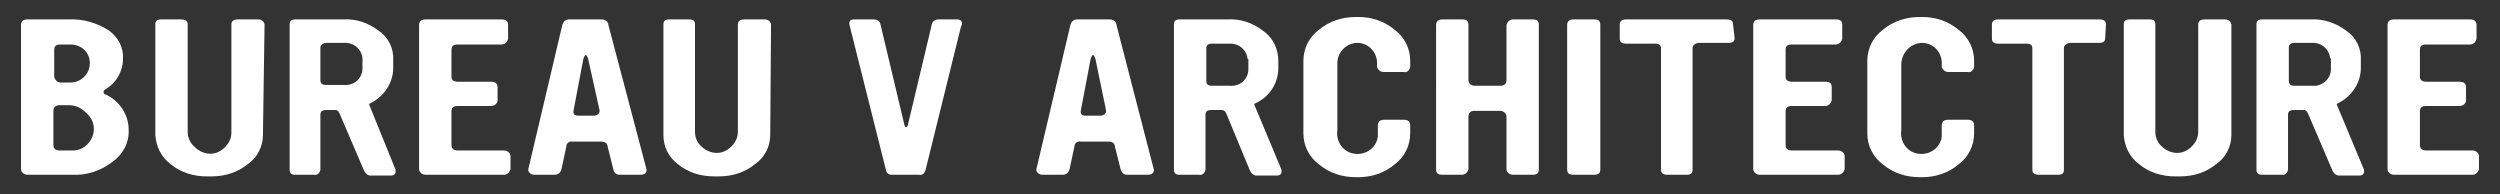 <?xml version="1.0" encoding="utf-8"?>
<!-- Generator: Adobe Illustrator 25.1.0, SVG Export Plug-In . SVG Version: 6.00 Build 0)  -->
<svg version="1.1" id="Layer_1" xmlns="http://www.w3.org/2000/svg" xmlns:xlink="http://www.w3.org/1999/xlink" x="0px" y="0px"
	 viewBox="0 0 309 24" style="enable-background:new 0 0 309 24;" xml:space="preserve">
<rect x="0" y="0" width="309" height="24" fill="#333333" stroke="none"/>
<style type="text/css">
	.st0{fill:#FFFFFF;}
</style>
<path class="st0" d="M13.9,20c-1.4,1.1-3.2,1.7-5,1.6H3.4c-0.4,0-0.8-0.3-0.8-0.7V3.1c0-0.5,0.3-0.7,0.8-0.7h5
	c1.8-0.1,3.6,0.4,5.1,1.4c1.1,0.8,1.8,2.1,1.7,3.5c0,1.5-0.8,2.9-2.1,3.7c-0.2,0.1-0.3,0.2-0.3,0.4c0,0.1,0.1,0.3,0.3,0.3
	c1.7,0.8,2.8,2.5,2.8,4.3C16,17.6,15.2,19.1,13.9,20z M10.6,13.9C10,13.3,9.3,13,8.5,13H7.4c-0.5,0-0.8,0.2-0.8,0.7v4.2
	c0,0.5,0.3,0.7,0.8,0.7H9c1.4,0,2.6-1.2,2.6-2.7C11.6,15.1,11.2,14.4,10.6,13.9z M8.7,5.5H7.5c-0.6,0-0.8,0.2-0.8,0.7v3.3
	c0.1,0.4,0.4,0.7,0.8,0.7h1.2c0.7,0,1.3-0.3,1.7-0.7c0.5-0.5,0.7-1.1,0.7-1.7C11.1,6.4,10,5.5,8.7,5.5C8.7,5.5,8.7,5.5,8.7,5.5z"/>
<path class="st0" d="M32.5,16.7c0,1.4-0.7,2.8-1.9,3.6c-1.2,1-2.8,1.5-4.4,1.5h-0.7c-1.6,0-3.2-0.5-4.4-1.5
	c-1.2-0.9-1.8-2.2-1.9-3.6V3c0-0.4,0.2-0.6,0.7-0.6h2.5c0.5,0,0.8,0.2,0.8,0.6v13.3c0,0.7,0.3,1.4,0.9,1.9c0.5,0.5,1.2,0.8,1.9,0.8
	c0.7,0,1.3-0.3,1.8-0.8c0.5-0.5,0.8-1.1,0.8-1.8V3c0-0.4,0.3-0.6,0.8-0.6h2.5c0.4,0,0.7,0.2,0.8,0.6L32.5,16.7z"/>
<path class="st0" d="M48.9,21c0,0.1,0,0.1,0,0.2c0,0.3-0.2,0.5-0.6,0.5h-2.5c-0.3,0-0.6-0.2-0.8-0.6l-3-7c-0.1-0.3-0.3-0.5-0.5-0.5
	h-1.2c-0.5,0-0.7,0.2-0.7,0.6V21c-0.1,0.4-0.4,0.7-0.8,0.6h-2.3c-0.5,0-0.7-0.2-0.7-0.6V3c0-0.4,0.2-0.6,0.7-0.6h5.9
	c1.6-0.1,3.1,0.4,4.4,1.4c1.2,0.8,1.9,2.2,1.8,3.7v0.9c0,1.9-1.2,3.6-2.9,4.4c-0.1,0-0.1,0.2,0,0.3L48.9,21z M44.8,7.2
	c-0.1-1.2-1.2-2-2.3-1.9h-2.2c-0.3,0-0.6,0.2-0.7,0.5c0,0,0,0.1,0,0.1v4c0,0.4,0.2,0.6,0.7,0.6h2.2c1.2,0.1,2.2-0.7,2.3-1.9
	L44.8,7.2z"/>
<path class="st0" d="M63.1,20.9c-0.1,0.4-0.4,0.7-0.8,0.7h-9.7c-0.4,0-0.8-0.3-0.8-0.7V3.1c0-0.5,0.3-0.7,0.8-0.7H62
	c0.5,0,0.8,0.2,0.8,0.7v1.7c-0.1,0.4-0.4,0.7-0.8,0.7h-5.4c-0.6,0-0.8,0.2-0.8,0.7v3.3c0,0.4,0.3,0.6,0.8,0.6h4.1
	c0.5,0,0.8,0.2,0.8,0.7v1.6c0,0.4-0.4,0.7-0.8,0.7h-4.1c-0.6,0-0.8,0.2-0.8,0.7v4.1c0,0.5,0.3,0.7,0.8,0.7h5.7
	c0.4,0,0.8,0.3,0.8,0.7V20.9z"/>
<path class="st0" d="M79.9,20.9c0.1,0.4-0.2,0.7-0.7,0.7h-2.6c-0.4,0-0.7-0.2-0.8-0.7l-0.7-2.8c0-0.4-0.4-0.6-0.8-0.6h-3.5
	c-0.4-0.1-0.8,0.2-0.8,0.6c0,0,0,0,0,0l-0.6,2.8c-0.1,0.4-0.4,0.7-0.8,0.7H66c-0.3,0-0.6-0.2-0.7-0.5c0-0.1,0-0.1,0-0.2l4.2-17.8
	c0.1-0.4,0.4-0.7,0.8-0.7h4.1c0.4,0,0.8,0.3,0.8,0.7L79.9,20.9z M72.7,7.3c-0.1-0.3-0.2-0.5-0.3-0.5S72.2,7,72.1,7.3l-1.2,6.3
	c-0.1,0.5,0.1,0.7,0.6,0.7h1.9c0.4,0,0.8-0.3,0.7-0.7L72.7,7.3z"/>
<path class="st0" d="M95.2,16.7c0,1.4-0.7,2.8-1.9,3.6c-1.2,1-2.8,1.5-4.4,1.5h-0.7c-1.6,0-3.2-0.5-4.4-1.5
	c-1.2-0.9-1.8-2.2-1.8-3.6V3c0-0.4,0.2-0.6,0.7-0.6h2.5c0.5,0,0.7,0.2,0.7,0.6v13.3c0,0.7,0.3,1.4,0.8,1.8c0.5,0.5,1.2,0.8,1.9,0.8
	c0.7,0,1.3-0.3,1.8-0.8c0.5-0.5,0.8-1.1,0.8-1.8V3c0-0.4,0.3-0.6,0.8-0.6h2.5c0.4,0,0.7,0.2,0.8,0.6L95.2,16.7z"/>
<path class="st0" d="M114.4,21c-0.1,0.4-0.4,0.7-0.8,0.6h-3.4c-0.4,0-0.7-0.3-0.7-0.6l-4.5-17.9c-0.1-0.5,0.1-0.7,0.6-0.7h2.4
	c0.4,0,0.7,0.2,0.8,0.5l3,12.6c0,0.1,0.1,0.2,0.2,0.2s0.2-0.1,0.2-0.2l3-12.6c0.1-0.3,0.4-0.5,0.8-0.5h2.3c0.4,0,0.6,0.2,0.6,0.5
	c0,0.1,0,0.2-0.1,0.3L114.4,21z"/>
<path class="st0" d="M142.6,20.9c0.1,0.4-0.2,0.7-0.7,0.7h-2.6c-0.4,0-0.6-0.2-0.8-0.7l-0.7-2.8c0-0.4-0.4-0.6-0.7-0.6h-3.5
	c-0.4-0.1-0.8,0.2-0.8,0.6c0,0,0,0,0,0l-0.6,2.8c-0.1,0.4-0.4,0.7-0.8,0.7h-2.6c-0.3,0-0.6-0.2-0.7-0.5c0-0.1,0-0.1,0-0.2l4.2-17.8
	c0.1-0.4,0.4-0.7,0.8-0.7h4.1c0.4,0,0.8,0.3,0.8,0.7L142.6,20.9z M135.4,7.3c-0.1-0.3-0.2-0.5-0.3-0.5s-0.2,0.2-0.3,0.5l-1.2,6.3
	c-0.1,0.5,0.1,0.7,0.6,0.7h1.8c0.4,0,0.8-0.3,0.7-0.7L135.4,7.3z"/>
<path class="st0" d="M158.4,21c0,0.1,0,0.1,0,0.2c0,0.3-0.2,0.5-0.6,0.5h-2.5c-0.3,0-0.6-0.2-0.8-0.6l-2.9-7
	c-0.1-0.3-0.3-0.5-0.6-0.5h-1.3c-0.5,0-0.7,0.2-0.7,0.6V21c-0.1,0.4-0.4,0.7-0.8,0.6h-2.4c-0.5,0-0.7-0.2-0.7-0.6V3
	c0-0.4,0.2-0.6,0.7-0.6h5.9c1.6-0.1,3.1,0.4,4.4,1.4c1.2,0.8,1.9,2.2,1.9,3.7v0.9c0,1.9-1.1,3.6-2.9,4.4c-0.1,0-0.1,0.2,0,0.3
	L158.4,21z M154.2,7.3c-0.1-1.2-1.2-2-2.3-1.9h-2.2c-0.3,0-0.6,0.2-0.6,0.5c0,0,0,0.1,0,0.1v4c0,0.4,0.2,0.6,0.7,0.6h2.2
	c1.2,0.1,2.2-0.7,2.3-1.9V7.3z"/>
<path class="st0" d="M174.3,16.5c0,1.5-0.7,2.9-1.9,3.8c-1.3,1.1-2.9,1.6-4.5,1.6h-0.3c-1.7,0-3.3-0.5-4.6-1.6
	c-1.2-0.9-1.9-2.3-1.9-3.8v-9c0-1.5,0.7-2.9,1.9-3.8c1.3-1.1,2.9-1.6,4.6-1.6h0.3c1.6,0,3.2,0.5,4.5,1.6c1.2,0.9,1.9,2.3,1.9,3.8
	v0.8c-0.1,0.4-0.4,0.7-0.8,0.6H171c-0.4,0-0.7-0.3-0.8-0.6V8c0.1-1.4-0.9-2.6-2.3-2.7c0,0,0,0-0.1,0c-1.4,0-2.6,1.2-2.5,2.7v8.1
	c-0.2,1.4,0.7,2.7,2.1,2.9s2.7-0.7,2.9-2.1c0-0.3,0-0.5,0-0.8v-0.6c0-0.4,0.2-0.7,0.8-0.7h2.4c0.5,0,0.8,0.2,0.8,0.7L174.3,16.5z"/>
<path class="st0" d="M190.2,20.9c0,0.5-0.2,0.7-0.8,0.7H187c-0.4,0-0.8-0.3-0.8-0.7v-6.5c0-0.4-0.4-0.7-0.8-0.7h-3.1
	c-0.5,0-0.8,0.2-0.8,0.7v6.5c-0.1,0.4-0.4,0.7-0.8,0.7h-2.4c-0.6,0-0.8-0.2-0.8-0.7V3.1c0-0.5,0.3-0.7,0.8-0.7h2.4
	c0.6,0,0.8,0.2,0.8,0.7v6.8c0,0.4,0.3,0.7,0.8,0.7h3.1c0.5,0,0.8-0.2,0.8-0.7V3.1c0.1-0.4,0.4-0.7,0.8-0.7h2.4
	c0.6,0,0.8,0.2,0.8,0.7L190.2,20.9z"/>
<path class="st0" d="M197.8,20.9c0,0.5-0.2,0.7-0.8,0.7h-2.5c-0.6,0-0.8-0.2-0.8-0.7V3.1c0-0.5,0.3-0.7,0.8-0.7h2.5
	c0.6,0,0.8,0.2,0.8,0.7V20.9z"/>
<path class="st0" d="M214.4,4.7c0,0.4-0.2,0.6-0.8,0.6H210c-0.4,0-0.8,0.3-0.8,0.6V21c0,0.4-0.2,0.6-0.7,0.6h-2.4
	c-0.5,0-0.8-0.2-0.8-0.6V6c0-0.4-0.2-0.6-0.7-0.6h-3.6c-0.5,0-0.8-0.2-0.8-0.6V3c0-0.4,0.3-0.6,0.8-0.6h12.4c0.6,0,0.8,0.2,0.8,0.6
	L214.4,4.7z"/>
<path class="st0" d="M228,20.9c-0.1,0.4-0.4,0.7-0.8,0.7h-9.7c-0.4,0-0.8-0.3-0.8-0.7V3.1c0-0.5,0.3-0.7,0.8-0.7h9.4
	c0.6,0,0.8,0.2,0.8,0.7v1.7c-0.1,0.4-0.4,0.7-0.8,0.7h-5.4c-0.6,0-0.8,0.2-0.8,0.7v3.3c0,0.4,0.3,0.6,0.8,0.6h4.1
	c0.6,0,0.8,0.2,0.8,0.7v1.6c-0.1,0.4-0.4,0.7-0.8,0.7h-4.1c-0.6,0-0.8,0.2-0.8,0.7v4.1c0,0.5,0.3,0.7,0.8,0.7h5.7
	c0.4,0,0.8,0.3,0.8,0.7V20.9z"/>
<path class="st0" d="M244,16.5c0,1.5-0.7,2.9-1.9,3.8c-1.3,1.1-2.9,1.6-4.5,1.6h-0.3c-1.7,0-3.3-0.5-4.6-1.6
	c-1.2-0.9-1.9-2.3-1.9-3.8v-9c0-1.5,0.7-2.9,1.9-3.8c1.3-1.1,2.9-1.6,4.6-1.6h0.3c1.6,0,3.2,0.5,4.5,1.6c1.2,0.9,1.9,2.3,1.9,3.8
	v0.8c-0.1,0.4-0.4,0.7-0.8,0.6h-2.4c-0.4,0-0.7-0.3-0.8-0.6V8c0.1-1.4-0.9-2.6-2.3-2.7c0,0,0,0-0.1,0c-1.4,0-2.6,1.2-2.6,2.7v8.1
	c-0.2,1.4,0.7,2.7,2.1,2.9s2.7-0.7,2.9-2.1c0-0.3,0-0.5,0-0.8v-0.6c0-0.4,0.2-0.7,0.8-0.7h2.4c0.5,0,0.8,0.2,0.8,0.7L244,16.5z"/>
<path class="st0" d="M260.2,4.7c0,0.4-0.2,0.6-0.8,0.6h-3.5c-0.4,0-0.8,0.3-0.8,0.6V21c0,0.4-0.2,0.6-0.7,0.6H252
	c-0.5,0-0.8-0.2-0.8-0.6V6c0-0.4-0.2-0.6-0.7-0.6H247c-0.5,0-0.8-0.2-0.8-0.6V3c0-0.4,0.3-0.6,0.8-0.6h12.5c0.5,0,0.8,0.2,0.8,0.6
	L260.2,4.7z"/>
<path class="st0" d="M275.8,16.7c0,1.4-0.7,2.8-1.9,3.6c-1.2,1-2.8,1.5-4.4,1.5h-0.7c-1.6,0-3.2-0.5-4.4-1.5
	c-1.2-0.9-1.8-2.2-1.9-3.6V3c0-0.4,0.2-0.6,0.7-0.6h2.5c0.5,0,0.7,0.2,0.7,0.6v13.3c0,0.7,0.3,1.4,0.8,1.8c0.5,0.5,1.2,0.8,1.9,0.8
	c0.7,0,1.3-0.3,1.8-0.8c0.5-0.5,0.8-1.1,0.8-1.8V3c0-0.4,0.3-0.6,0.8-0.6h2.5c0.4,0,0.7,0.2,0.8,0.6L275.8,16.7z"/>
<path class="st0" d="M292.2,21c0,0.1,0,0.1,0,0.2c0,0.3-0.2,0.5-0.6,0.5h-2.5c-0.3,0-0.6-0.2-0.8-0.6l-3-7c-0.1-0.3-0.3-0.5-0.5-0.5
	h-1.3c-0.5,0-0.7,0.2-0.7,0.6V21c-0.1,0.4-0.4,0.7-0.8,0.6h-2.4c-0.5,0-0.7-0.2-0.7-0.6V3c0-0.4,0.2-0.6,0.7-0.6h5.9
	c1.6-0.1,3.2,0.4,4.5,1.4c1.2,0.8,1.9,2.2,1.8,3.7v0.9c0,1.9-1.2,3.6-2.9,4.4c-0.1,0-0.1,0.2,0,0.3L292.2,21z M288,7.2
	c-0.1-1.2-1.2-2-2.3-1.9h-2.2c-0.3,0-0.6,0.2-0.6,0.5c0,0.1,0,0.1,0,0.2v4c0,0.4,0.2,0.6,0.7,0.6h2.2c1.1,0.1,2.2-0.7,2.3-1.9V7.2z"
	/>
<path class="st0" d="M306.4,20.9c-0.1,0.4-0.4,0.7-0.8,0.7h-9.7c-0.4,0-0.8-0.3-0.8-0.7V3.1c0-0.5,0.3-0.7,0.8-0.7h9.4
	c0.5,0,0.8,0.2,0.8,0.7v1.7c-0.1,0.4-0.4,0.7-0.8,0.7h-5.4c-0.6,0-0.8,0.2-0.8,0.7v3.3c0,0.4,0.3,0.6,0.8,0.6h4.1
	c0.5,0,0.8,0.2,0.8,0.7v1.6c0,0.4-0.4,0.7-0.8,0.7h-4.1c-0.6,0-0.8,0.2-0.8,0.7v4.1c0,0.5,0.3,0.7,0.8,0.7h5.7
	c0.4,0,0.8,0.3,0.8,0.7L306.4,20.9z"/>
</svg>
